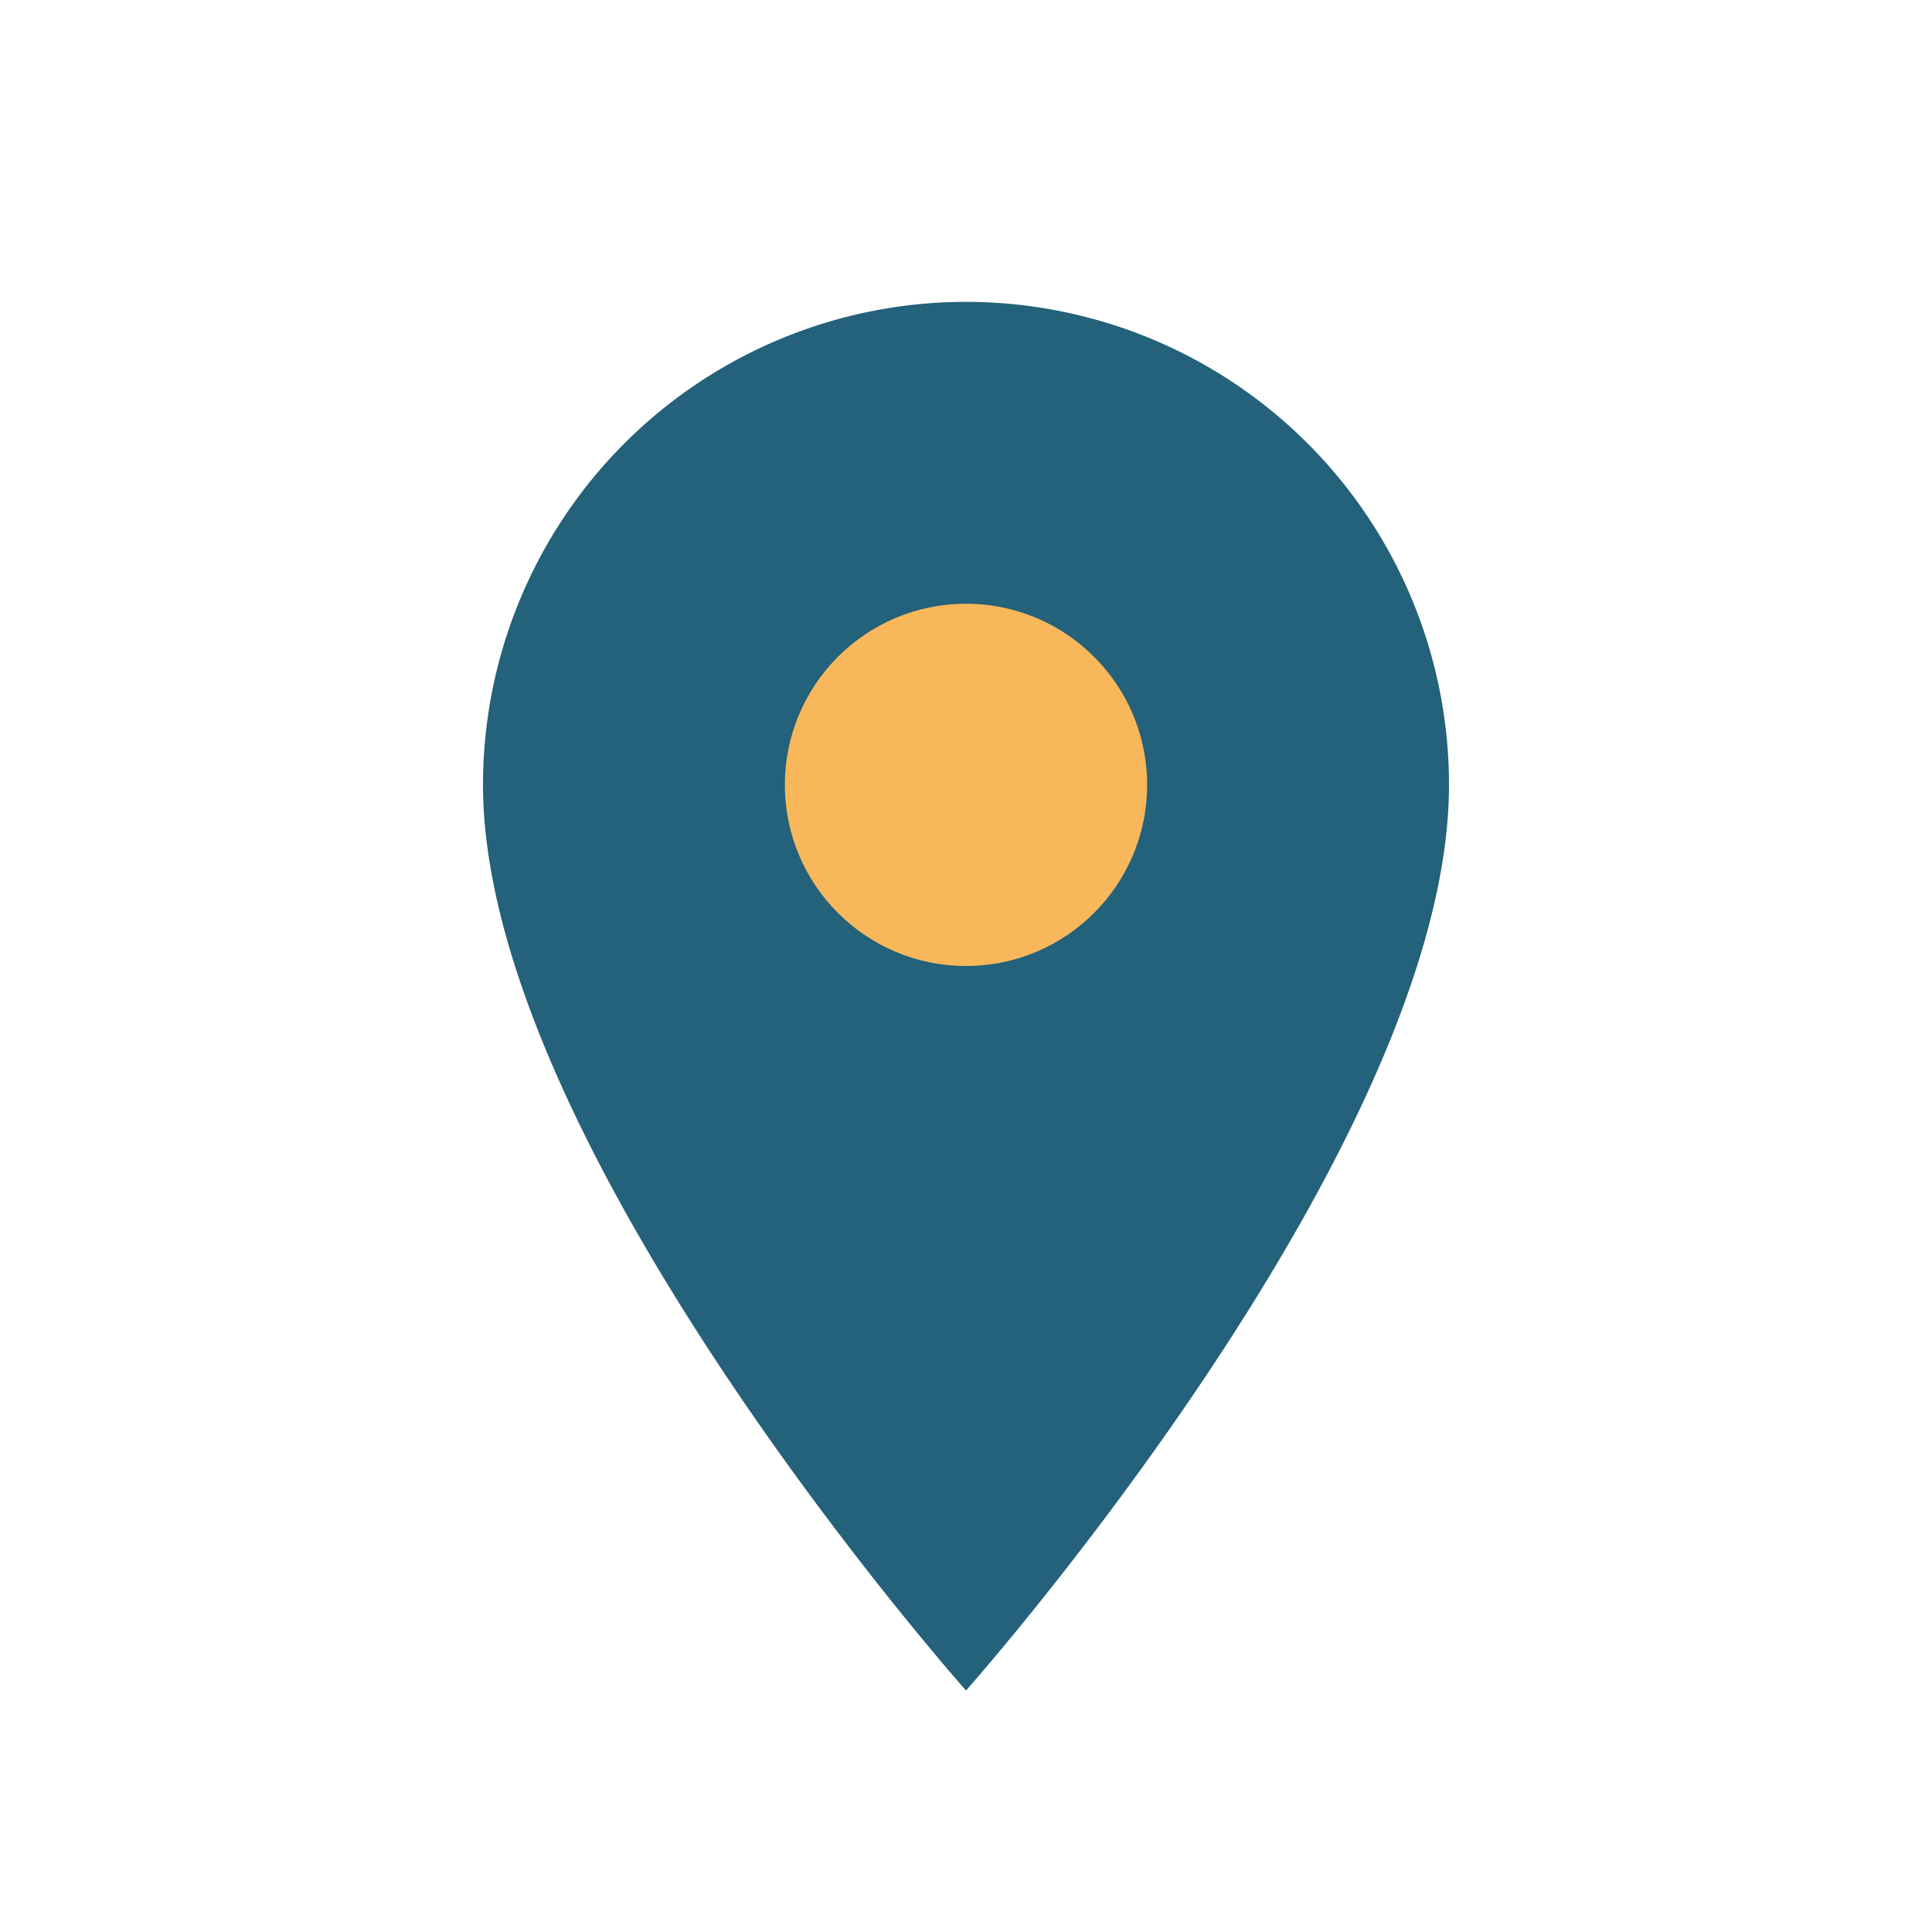 <?xml version="1.0" encoding="UTF-8"?>
<svg xmlns="http://www.w3.org/2000/svg" width="32" height="32" viewBox="0 0 32 32"><path d="M16 28s-8-9-8-15a8 8 0 1 1 16 0c0 6-8 15-8 15z" fill="#24617A"/><circle cx="16" cy="13" r="3" fill="#F8B75B"/></svg>